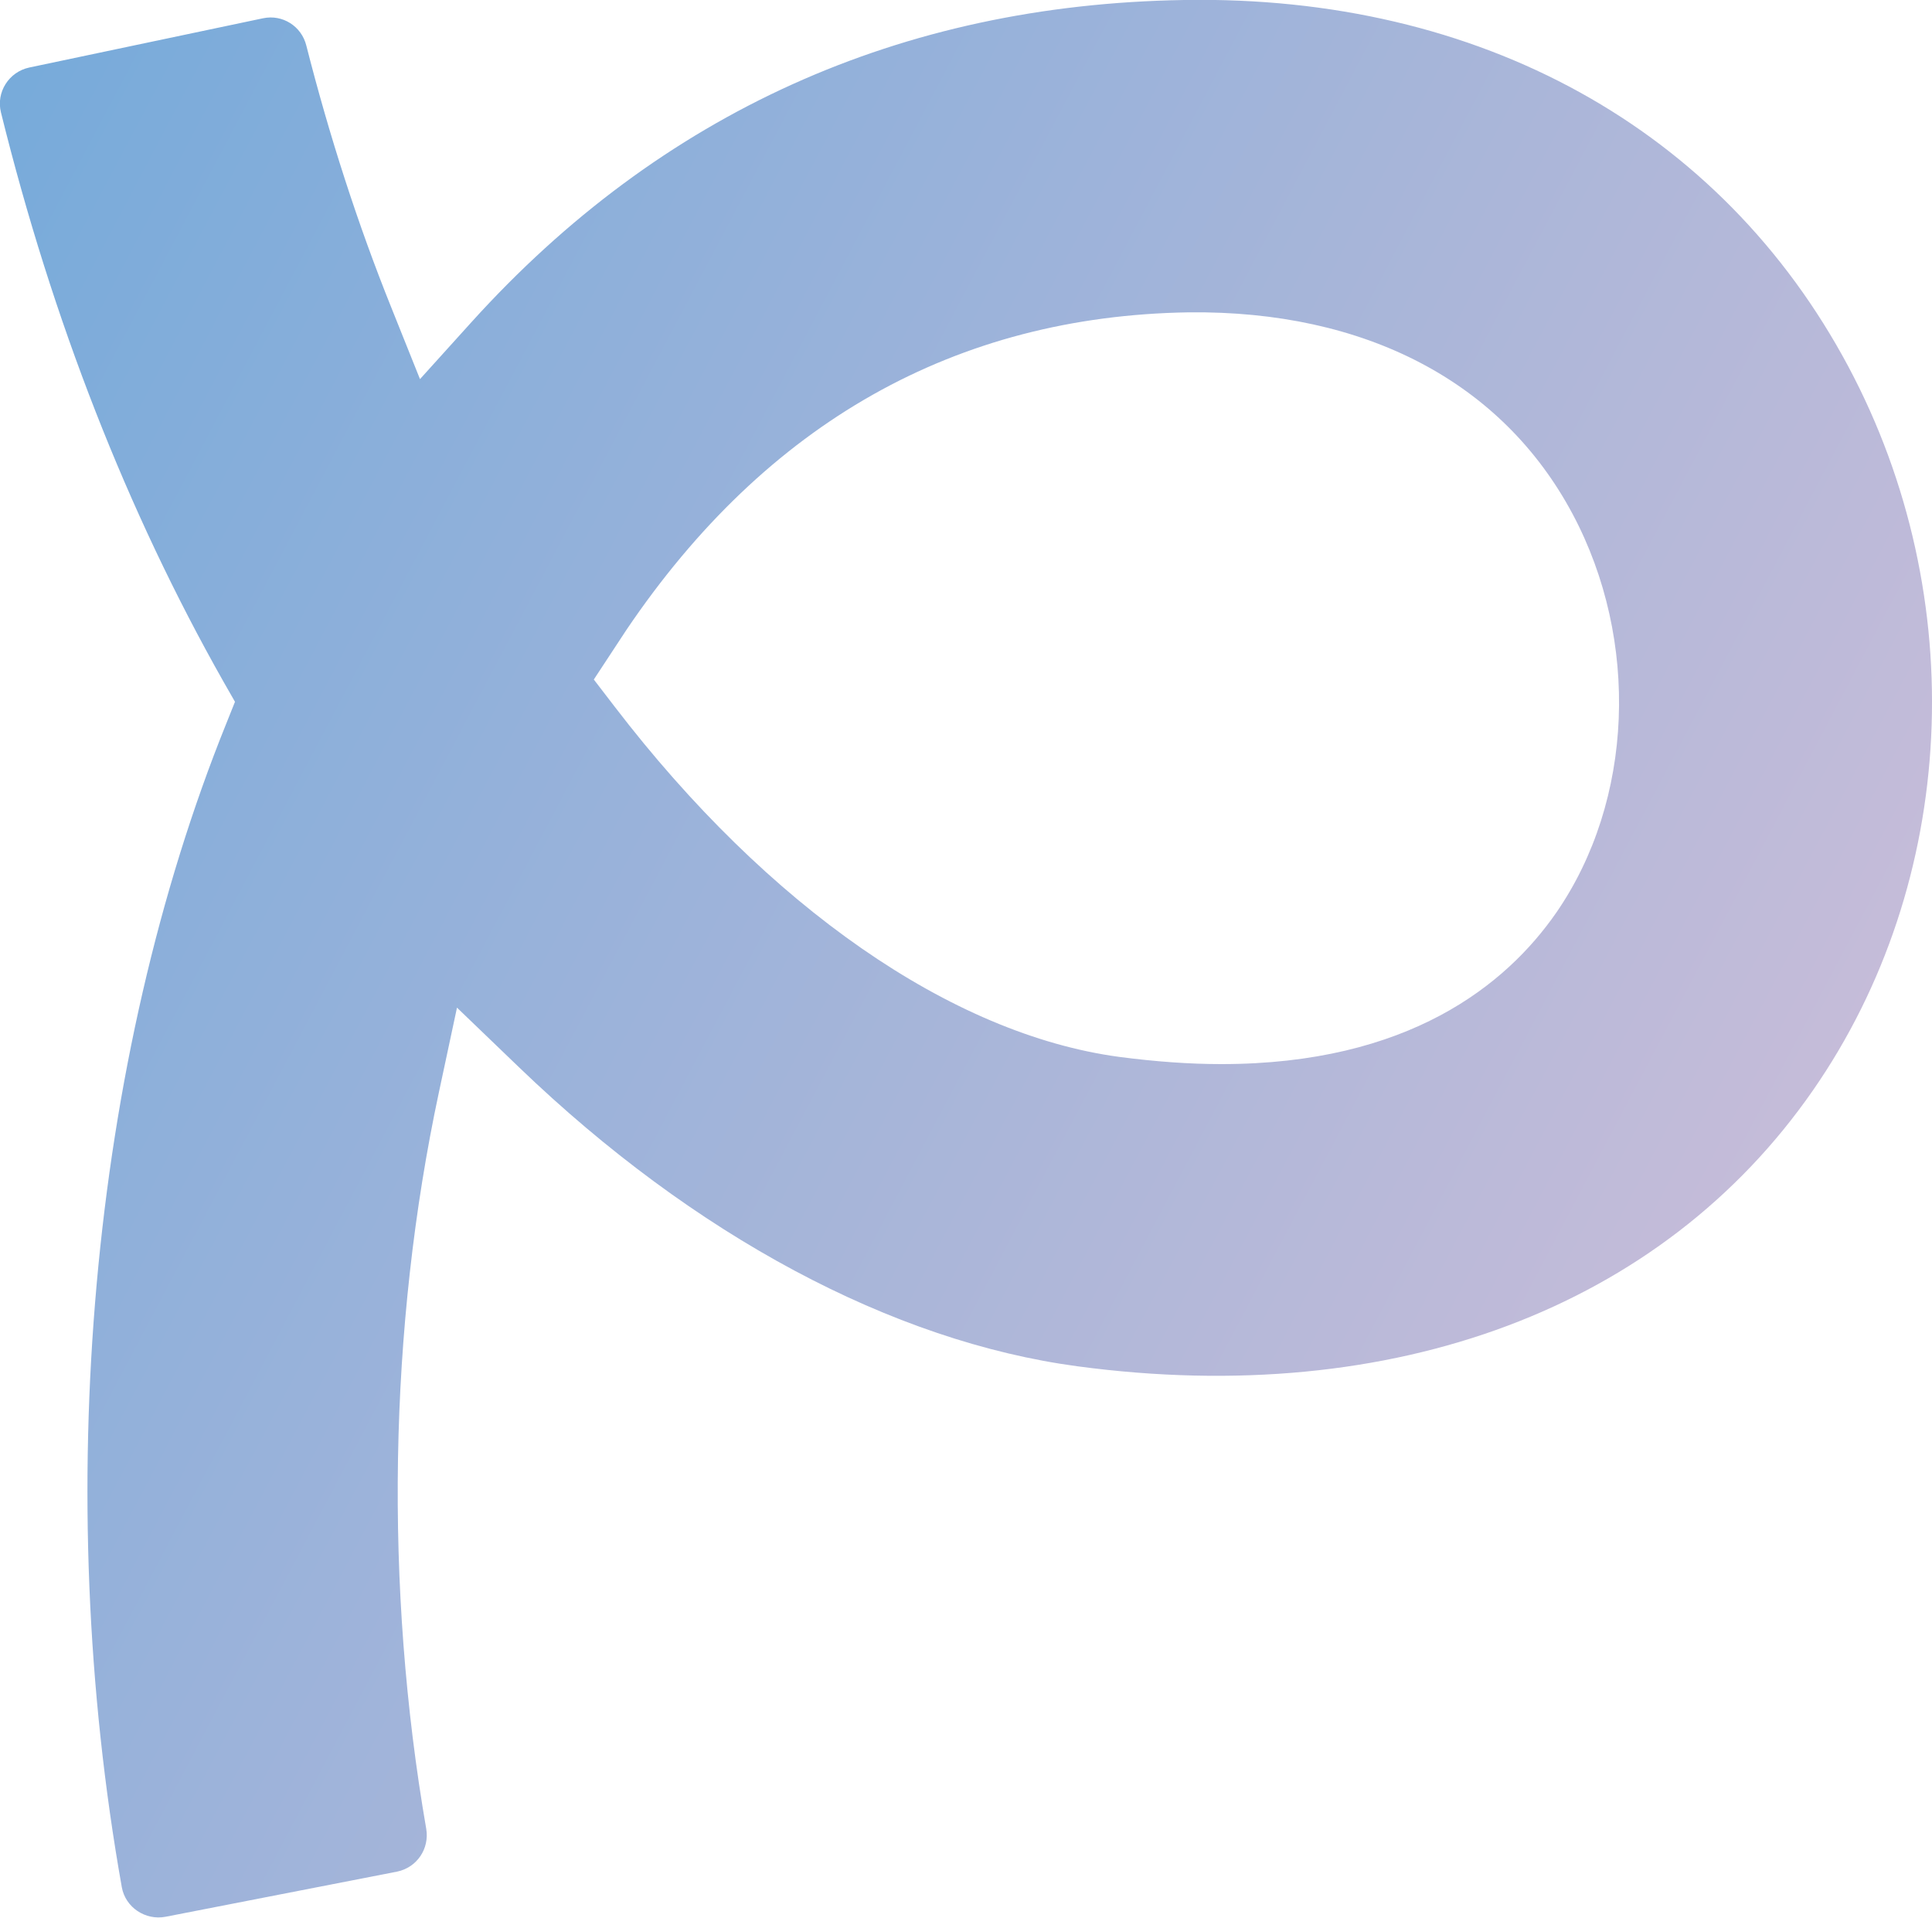 <?xml version="1.0" encoding="UTF-8"?>
<svg id="Laag_1" data-name="Laag 1" xmlns="http://www.w3.org/2000/svg" xmlns:xlink="http://www.w3.org/1999/xlink" viewBox="0 0 80.41 79.82">
  <defs>
    <style>
      .cls-1 {
        fill: url(#Naamloos_verloop_11);
      }
    </style>
    <linearGradient id="Naamloos_verloop_11" data-name="Naamloos verloop 11" x1="-15.14" y1="14.85" x2="82.46" y2="66.36" gradientUnits="userSpaceOnUse">
      <stop offset="0" stop-color="#70a9da"/>
      <stop offset="1" stop-color="#d3bfd9"/>
    </linearGradient>
  </defs>
  <path class="cls-1" d="M16.53,77.9l-9.64,1.88c-.84.16-1.67-.39-1.82-1.23-2.92-16.41-1.32-34.4,4.35-48.44l.36-.9-.48-.84C5.3,21.3,2.18,13.33.04,4.68c-.21-.84.33-1.69,1.18-1.87L10.95.76c.81-.17,1.6.33,1.8,1.14.96,3.77,2.14,7.43,3.54,10.91l1.19,2.97,2.15-2.38C27.5,4.7,37.48.19,49.28,0c12.32-.21,22.37,5.36,27.65,15.26,5.13,9.62,4.55,21.45-1.48,30.13-6.28,9.05-17.43,13.24-30.59,11.48-7.72-1.03-15.98-5.45-23.25-12.44l-2.59-2.49-.75,3.51c-2.1,9.82-2.27,20.63-.53,30.67.14.83-.39,1.61-1.21,1.78ZM24.72,28.29l.86,1.12c6.38,8.33,14.03,13.64,21,14.58,1.53.2,2.94.3,4.25.3,7.78,0,11.85-3.29,13.94-6.3h0c3.22-4.66,3.49-11.33.68-16.6-2.94-5.51-8.64-8.47-15.97-8.39-9.7.15-17.58,4.59-23.41,13.22l-1.36,2.07Z"/>
</svg>